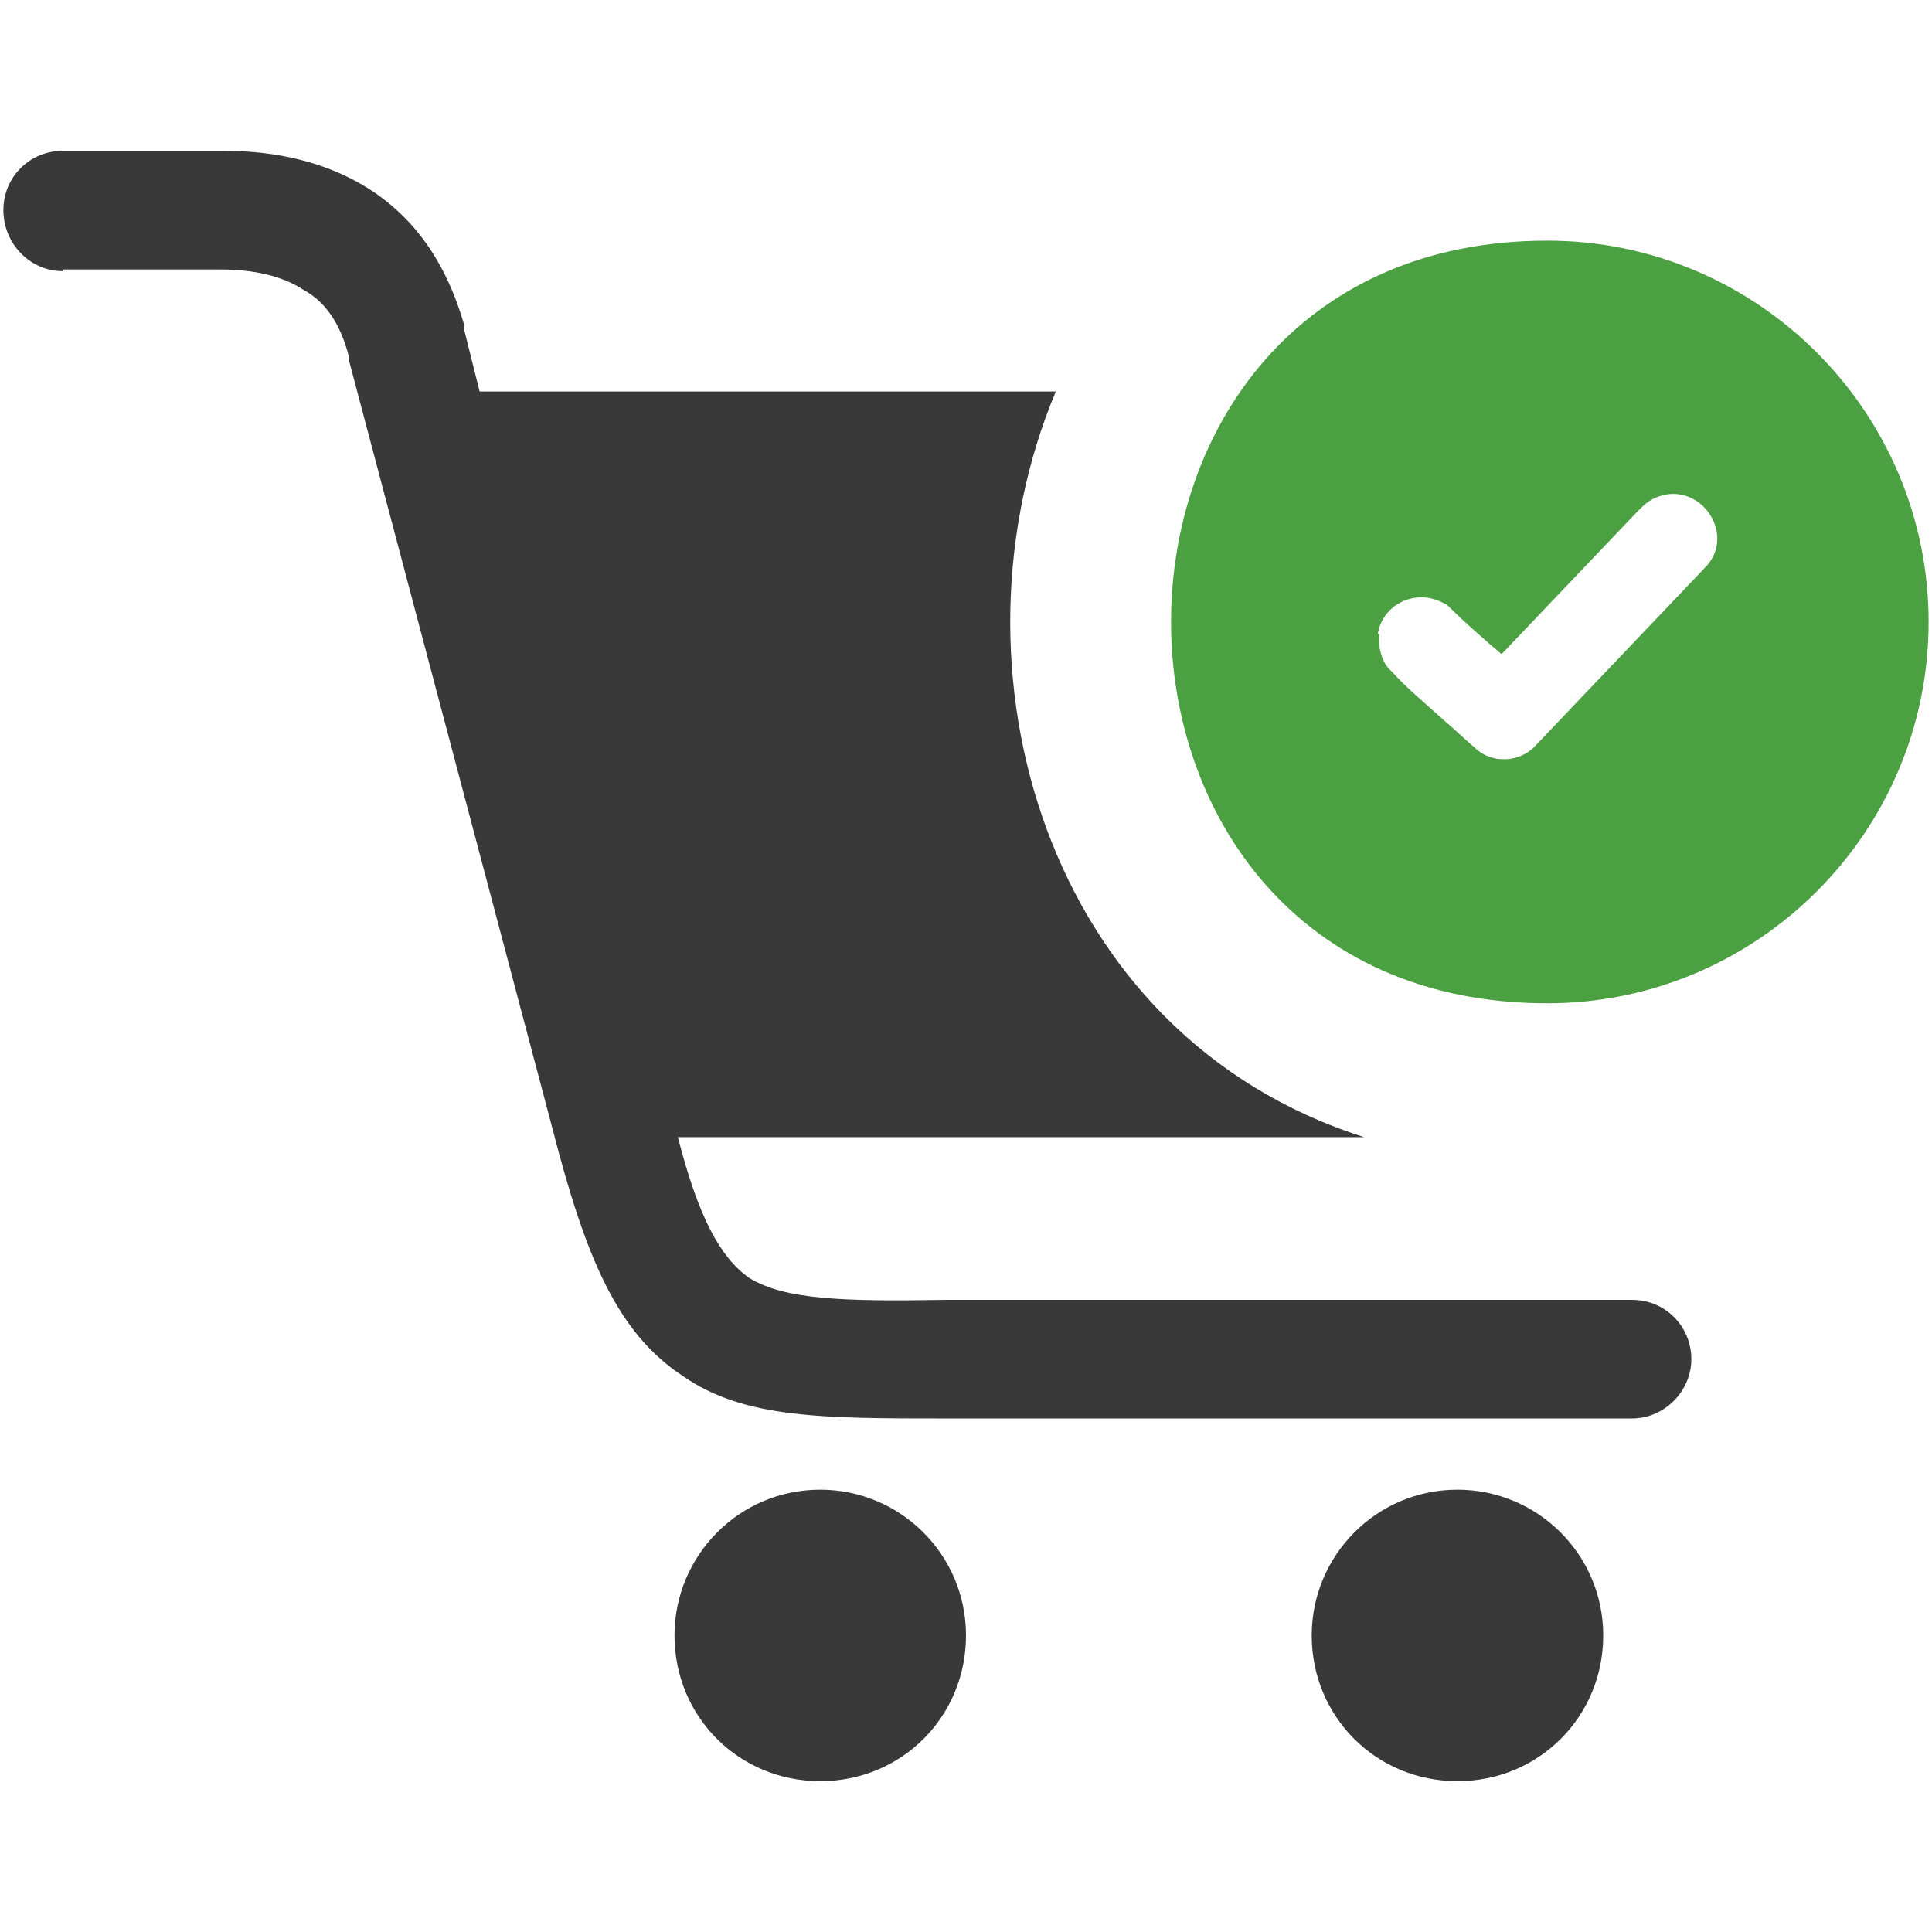 <?xml version="1.0" encoding="UTF-8"?> <svg xmlns="http://www.w3.org/2000/svg" viewBox="0 0 114 114"><path d="M3.7 16C1.8 16 .2 14.4.2 12.4s1.6-3.5 3.5-3.5h9.5c3.2 0 6.1.7 8.5 2.2 2.7 1.7 4.6 4.3 5.7 8.1v.3l.9 3.6h34c-6.8 16.2-.7 38 18.2 44H40c1.2 4.7 2.5 7.1 4.2 8.3 2.1 1.3 5.6 1.4 11.6 1.3h40.5c2 0 3.5 1.6 3.5 3.5s-1.6 3.5-3.5 3.5H55.9c-7.4 0-12 0-15.6-2.5-3.8-2.5-5.7-6.8-7.7-14.6l-12-45.3v-.2c-.5-2-1.4-3.3-2.7-4-1.2-.8-2.9-1.2-4.9-1.2H3.7ZM86 87.9c4.7 0 8.6 3.8 8.6 8.6s-3.8 8.6-8.6 8.6-8.6-3.8-8.6-8.6c0-4.7 3.8-8.6 8.6-8.6Zm-37.6 0c4.7 0 8.6 3.8 8.6 8.6s-3.8 8.6-8.6 8.6-8.6-3.8-8.6-8.6c0-4.7 3.8-8.6 8.6-8.6Z" style="fill:#393939"></path><path d="M91.3 14.2c12.4 0 22.5 10.1 22.5 22.5s-10.1 22.5-22.5 22.5c-29.6 0-29.6-45 0-45Zm-10 23.2c.3-1.8 2.3-2.7 3.9-1.8.1 0 .3.2.4.3.7.7 1.5 1.4 2.3 2.1l.7.6 8-8.4c.5-.5.8-.8 1.6-1 2.4-.5 4.2 2.5 2.4 4.3L90.6 44c-.9 1-2.6 1.1-3.6.1-.6-.5-1.2-1.1-1.8-1.6-1.1-1-2.2-1.9-3.1-2.9-.6-.5-.8-1.5-.7-2.2Z" style="fill:#4ba042;fill-rule:evenodd"></path></svg> 
